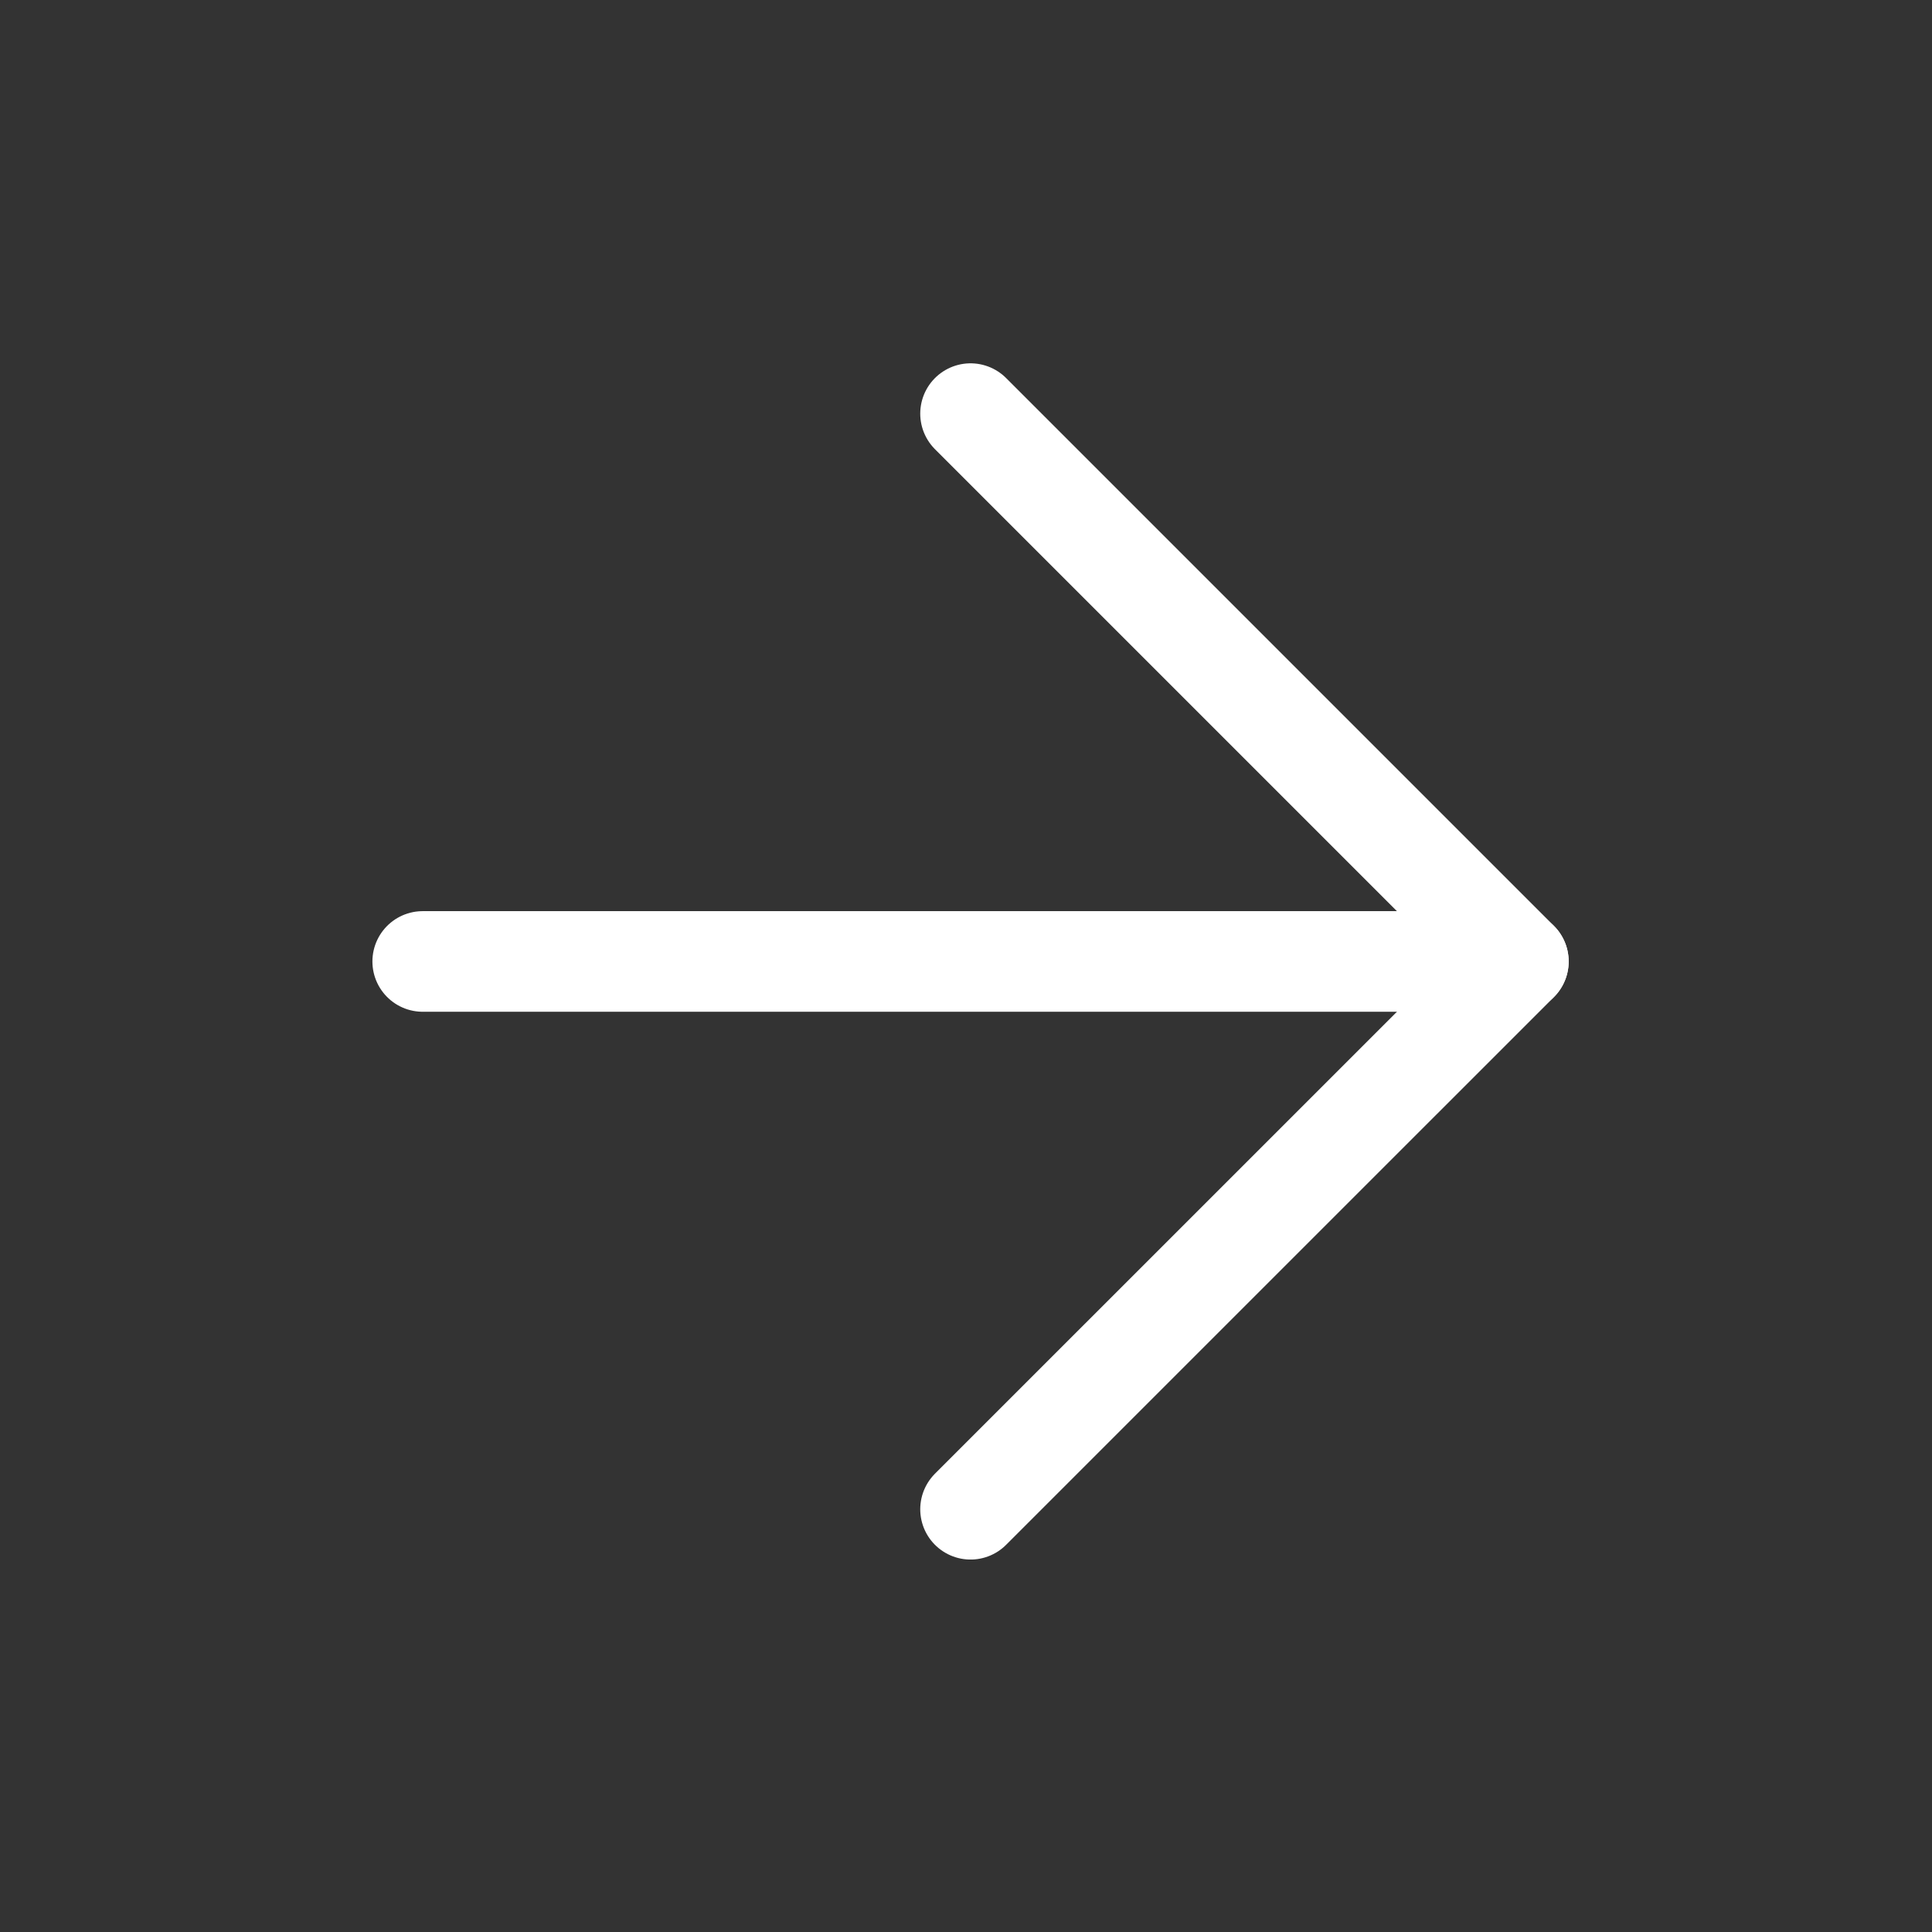 <svg width="54" height="54" viewBox="0 0 54 54" fill="none" xmlns="http://www.w3.org/2000/svg">
<rect x="0" y="0" width="54" height="54" fill="#333333" stroke="none"/>
<path d="M11.815 26.873H42.439" stroke="white" stroke-width="2.812" stroke-linecap="round" stroke-linejoin="round"/>
<path d="M27.127 11.561L42.439 26.873L27.127 42.184" stroke="white" stroke-width="2.812" stroke-linecap="round" stroke-linejoin="round"/>
</svg>
